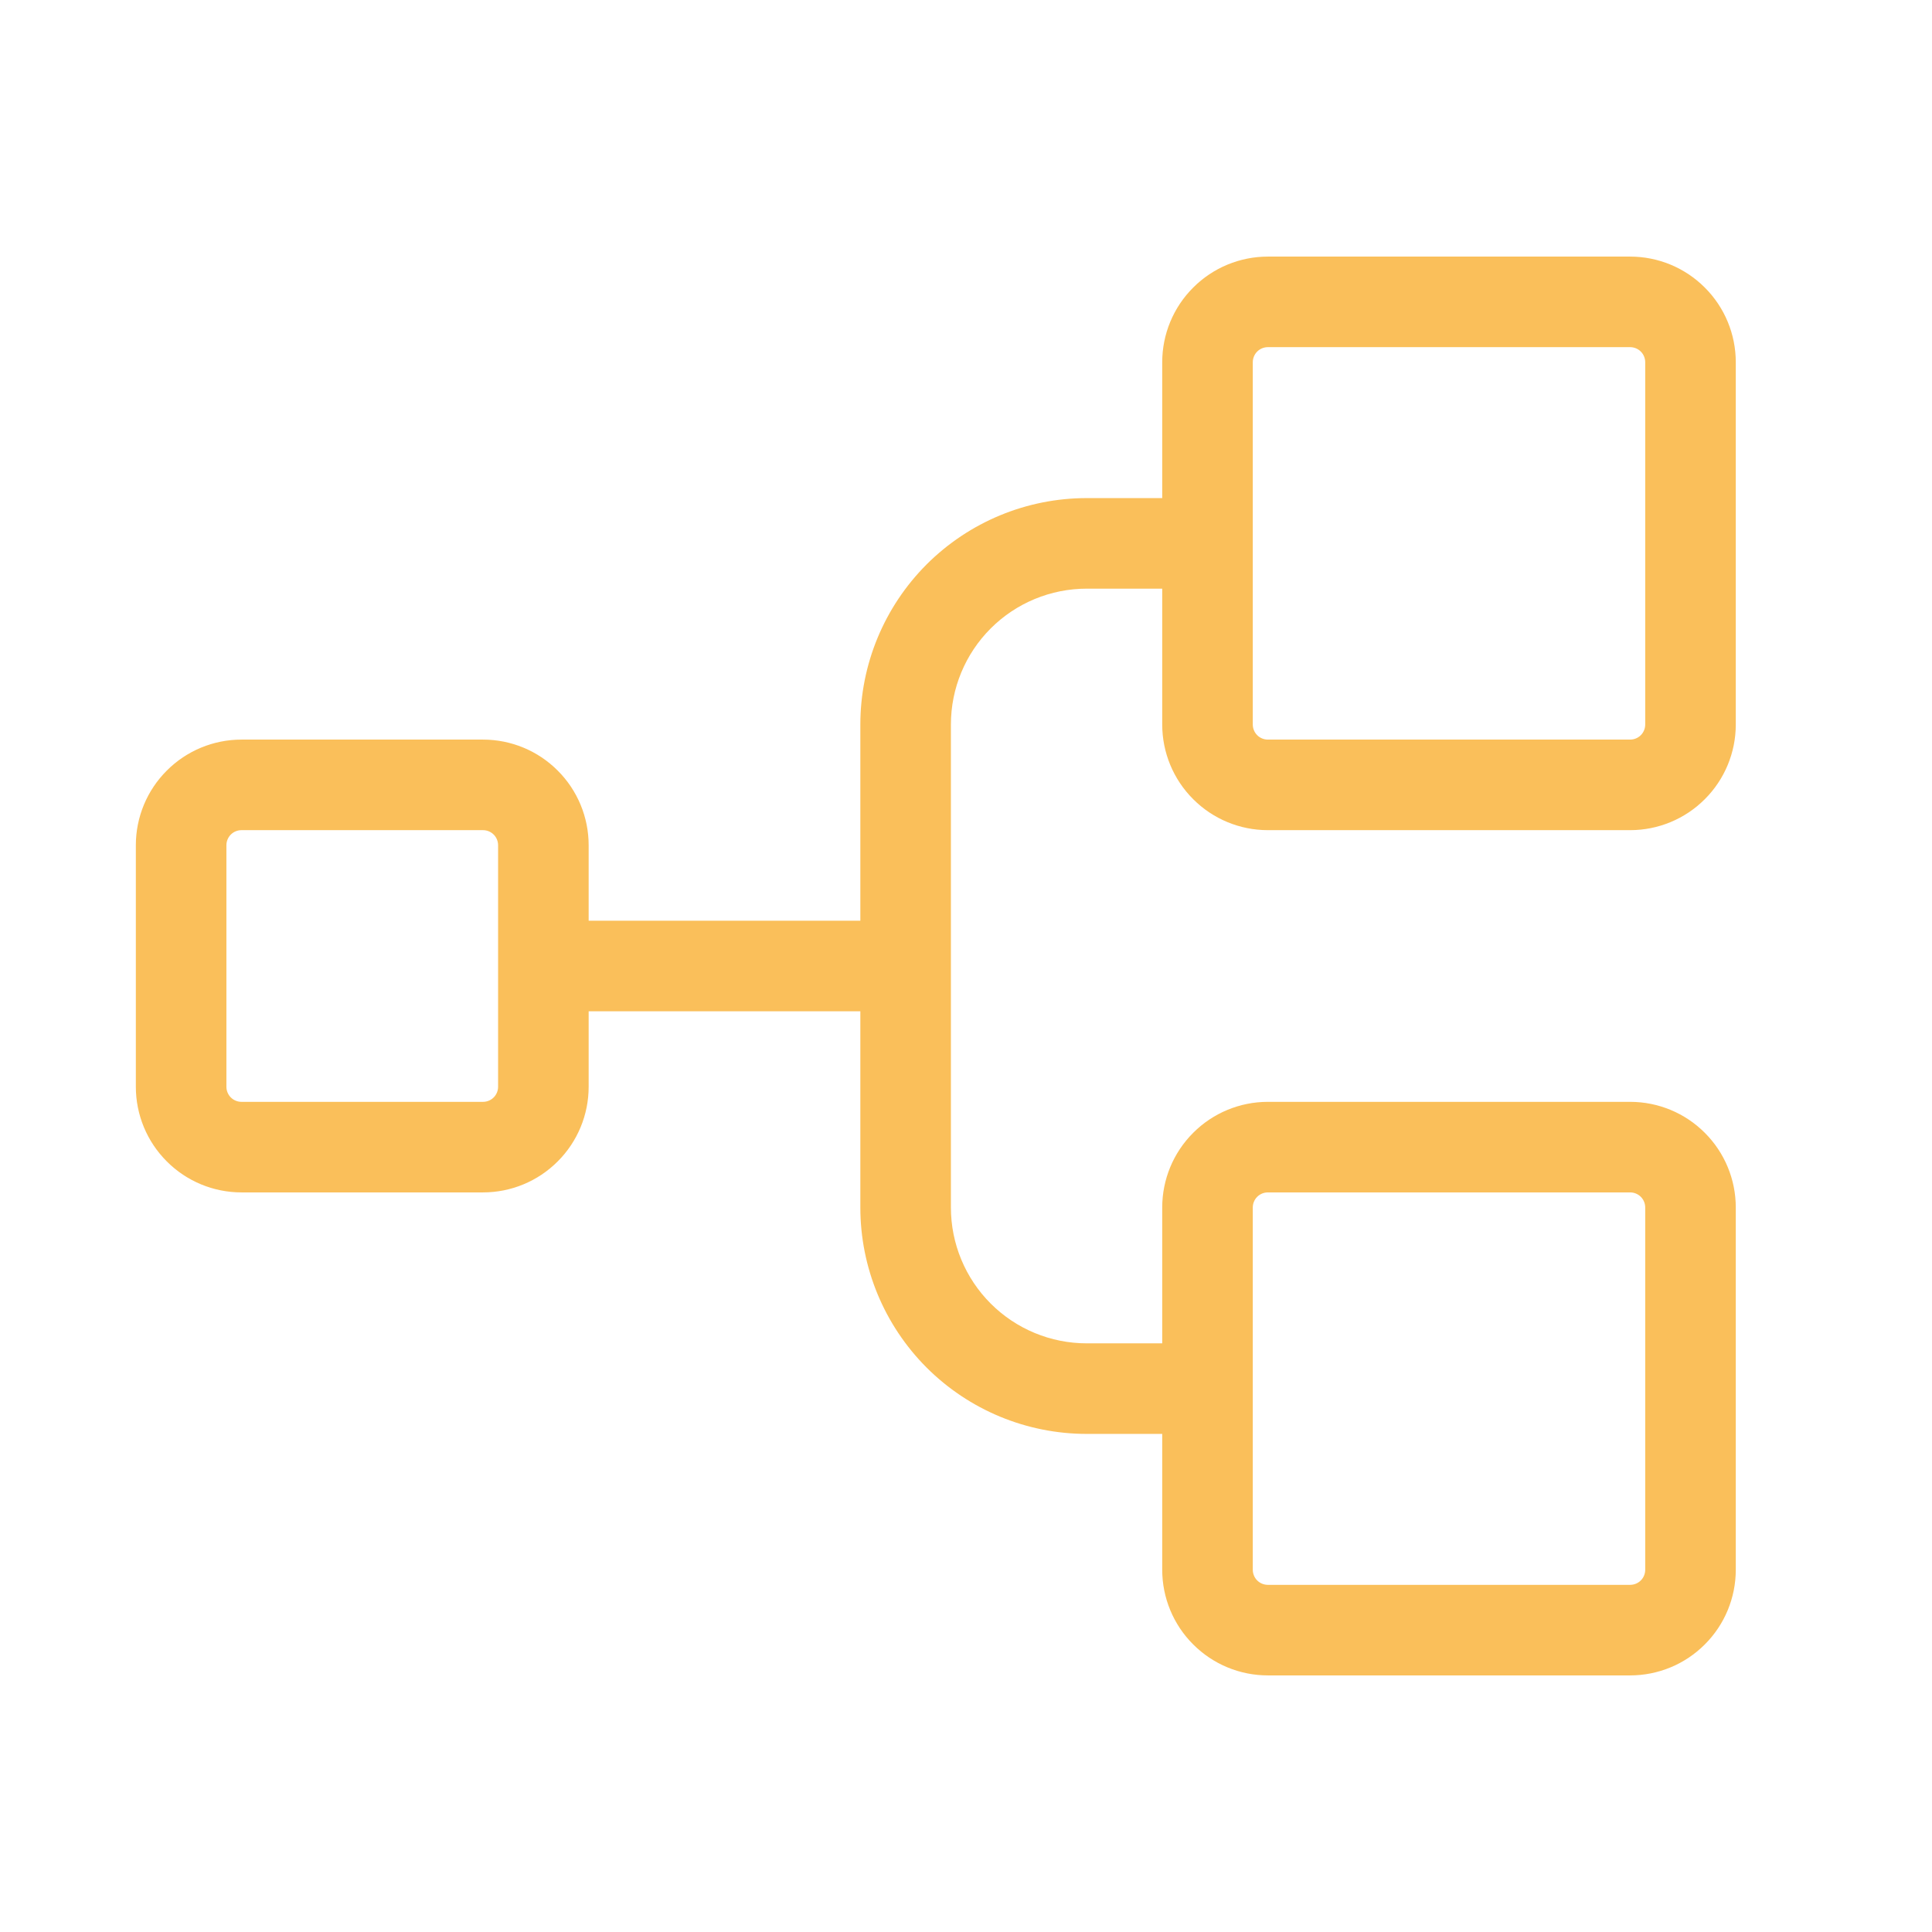 <svg xmlns="http://www.w3.org/2000/svg" width="32" height="32" viewBox="0 0 32 32" fill="none"><g id="TreeStructure"><path id="Vector" d="M21 13.75H27C27.464 13.75 27.909 13.566 28.237 13.237C28.566 12.909 28.75 12.464 28.75 12V6C28.75 5.536 28.566 5.091 28.237 4.763C27.909 4.434 27.464 4.25 27 4.25H21C20.536 4.25 20.091 4.434 19.763 4.763C19.434 5.091 19.25 5.536 19.25 6V8.25H18C17.005 8.25 16.052 8.645 15.348 9.348C14.645 10.052 14.25 11.005 14.25 12V15.25H9.75V14C9.75 13.536 9.566 13.091 9.237 12.763C8.909 12.434 8.464 12.25 8 12.25H4C3.536 12.25 3.091 12.434 2.763 12.763C2.434 13.091 2.25 13.536 2.25 14V18C2.25 18.464 2.434 18.909 2.763 19.237C3.091 19.566 3.536 19.75 4 19.75H8C8.464 19.75 8.909 19.566 9.237 19.237C9.566 18.909 9.75 18.464 9.75 18V16.75H14.25V20C14.25 20.995 14.645 21.948 15.348 22.652C16.052 23.355 17.005 23.75 18 23.75H19.25V26C19.25 26.464 19.434 26.909 19.763 27.237C20.091 27.566 20.536 27.75 21 27.75H27C27.464 27.75 27.909 27.566 28.237 27.237C28.566 26.909 28.75 26.464 28.75 26V20C28.75 19.536 28.566 19.091 28.237 18.763C27.909 18.434 27.464 18.25 27 18.25H21C20.536 18.25 20.091 18.434 19.763 18.763C19.434 19.091 19.25 19.536 19.25 20V22.25H18C17.403 22.25 16.831 22.013 16.409 21.591C15.987 21.169 15.75 20.597 15.75 20V12C15.75 11.403 15.987 10.831 16.409 10.409C16.831 9.987 17.403 9.75 18 9.75H19.25V12C19.25 12.464 19.434 12.909 19.763 13.237C20.091 13.566 20.536 13.75 21 13.75ZM8.25 18C8.25 18.066 8.224 18.13 8.177 18.177C8.13 18.224 8.066 18.25 8 18.25H4C3.934 18.25 3.87 18.224 3.823 18.177C3.776 18.13 3.75 18.066 3.75 18V14C3.75 13.934 3.776 13.87 3.823 13.823C3.87 13.776 3.934 13.75 4 13.75H8C8.066 13.75 8.13 13.776 8.177 13.823C8.224 13.87 8.25 13.934 8.25 14V18ZM20.75 20C20.75 19.934 20.776 19.87 20.823 19.823C20.87 19.776 20.934 19.75 21 19.75H27C27.066 19.75 27.13 19.776 27.177 19.823C27.224 19.87 27.25 19.934 27.25 20V26C27.25 26.066 27.224 26.13 27.177 26.177C27.13 26.224 27.066 26.25 27 26.25H21C20.934 26.25 20.87 26.224 20.823 26.177C20.776 26.13 20.75 26.066 20.75 26V20ZM20.75 6C20.75 5.934 20.776 5.87 20.823 5.823C20.87 5.776 20.934 5.75 21 5.75H27C27.066 5.75 27.13 5.776 27.177 5.823C27.224 5.87 27.25 5.934 27.25 6V12C27.25 12.066 27.224 12.13 27.177 12.177C27.13 12.224 27.066 12.25 27 12.25H21C20.934 12.25 20.87 12.224 20.823 12.177C20.776 12.13 20.75 12.066 20.75 12V6Z" fill="#FABF5A"></path></g></svg>
